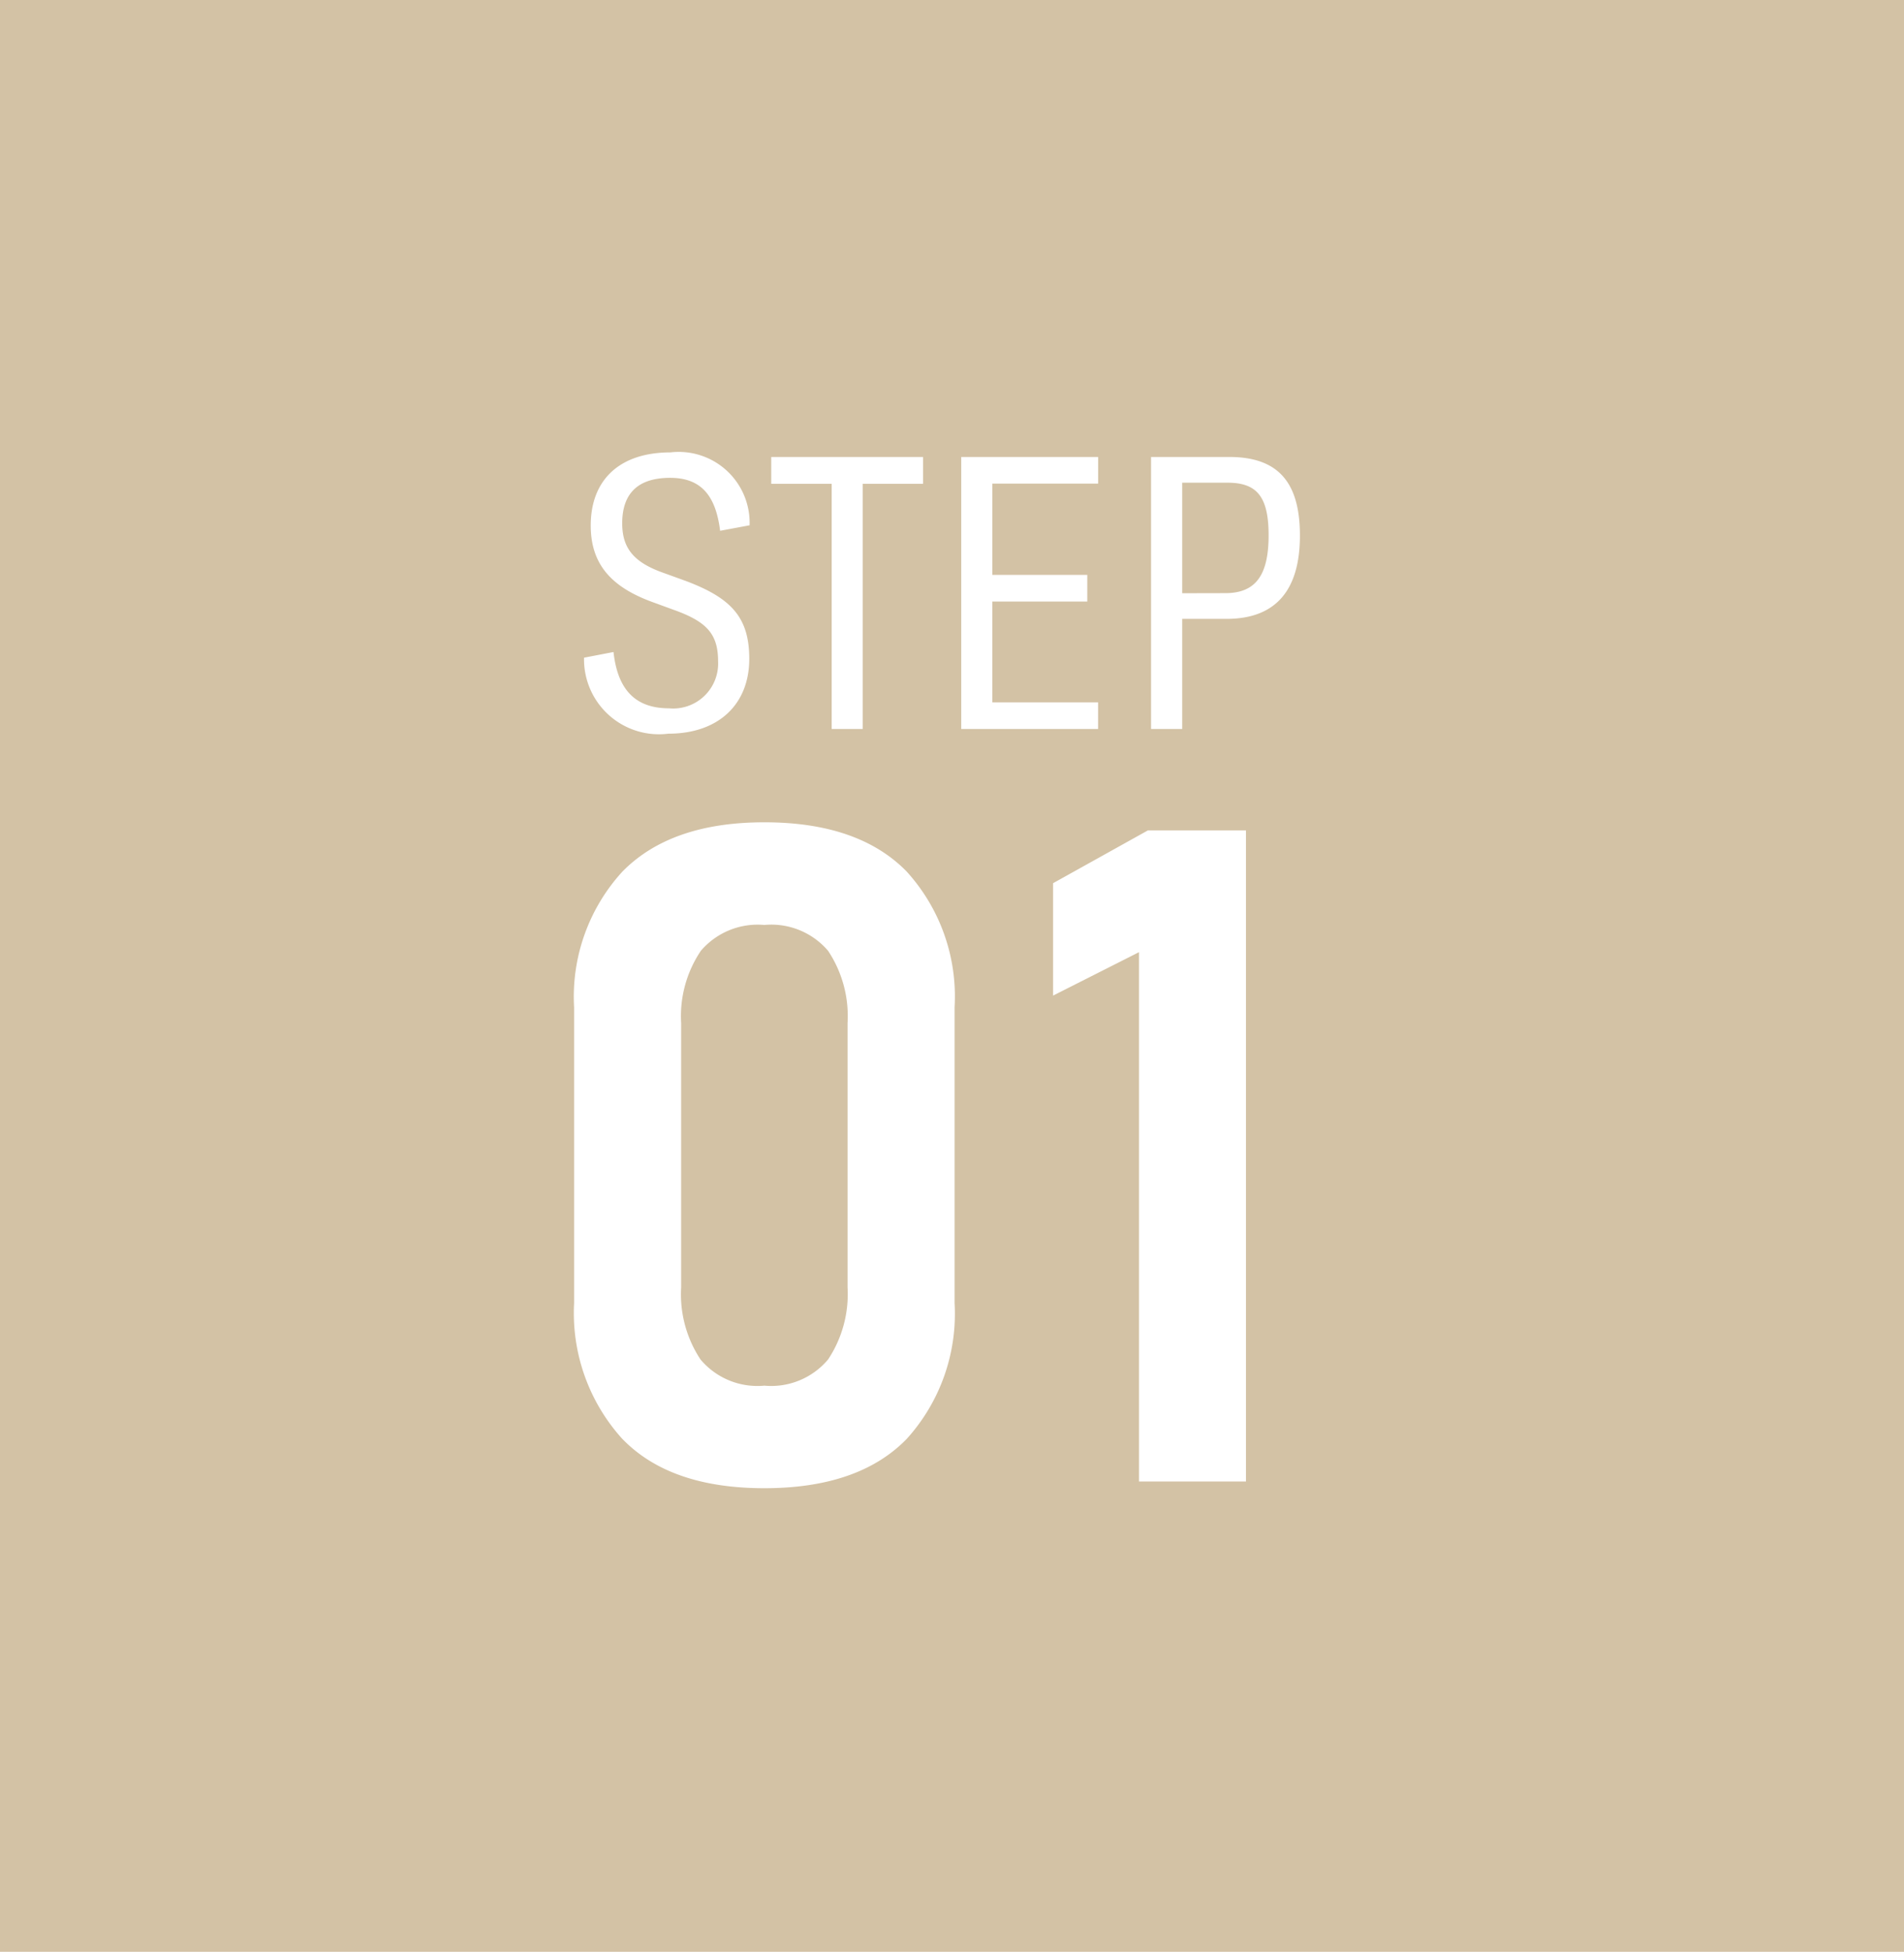 <svg xmlns="http://www.w3.org/2000/svg" width="81" height="83" viewBox="0 0 81 83">
  <g id="グループ_316" data-name="グループ 316" transform="translate(-894 -8113.661)">
    <rect id="長方形_1425" data-name="長方形 1425" width="81" height="83" transform="translate(894 8113.661)" fill="#d3c2a5"/>
    <path id="パス_33" data-name="パス 33" d="M-11.567.2c2.146,0,3.442-1.261,3.442-3.18,0-1.75-.744-2.585-2.72-3.322l-.9-.326c-1.282-.446-1.785-1.048-1.785-2.118,0-1.24.638-1.934,2.04-1.934,1.317,0,1.941.758,2.125,2.252l1.254-.234a3.016,3.016,0,0,0-3.365-3.1c-2.175,0-3.393,1.176-3.393,3.11,0,1.665.9,2.628,2.635,3.258l.892.326c1.4.5,1.891,1.02,1.891,2.189a1.913,1.913,0,0,1-2.09,2c-1.473,0-2.189-.843-2.359-2.394l-1.254.241A3.188,3.188,0,0,0-11.567.2ZM-.73-11.567H-7.19v1.14h2.571V0H-3.3V-10.427H-.73ZM.893,0H6.715V-1.133h-4.5V-5.419H6.255V-6.552H2.217v-3.882h4.5v-1.133H.893ZM8.968,0h1.325V-4.682h1.884c2.146,0,3.124-1.275,3.124-3.542,0-2.146-.822-3.343-3-3.343H8.968Zm1.325-5.773v-4.7h1.934c1.261,0,1.742.616,1.742,2.238,0,1.65-.517,2.458-1.835,2.458Z" transform="translate(934 8144.661)" fill="#fff"/>
    <path id="パス_34" data-name="パス 34" d="M-6.484.286q-4.037,0-6.065-2.123a7.967,7.967,0,0,1-2.028-5.741V-20.167a7.881,7.881,0,0,1,2.057-5.77q2.057-2.095,6.037-2.095,4,0,6.046,2.085a7.9,7.9,0,0,1,2.047,5.78V-7.579A7.924,7.924,0,0,1-.428-1.809Q-2.466.286-6.484.286Zm0-4.361A3.16,3.16,0,0,0-3.771-5.189a5.021,5.021,0,0,0,.828-3.056V-19.5a5.013,5.013,0,0,0-.828-3.066,3.172,3.172,0,0,0-2.714-1.1,3.177,3.177,0,0,0-2.7,1.1,4.971,4.971,0,0,0-.838,3.066V-8.246A5.021,5.021,0,0,0-9.2-5.189,3.16,3.16,0,0,0-6.484-4.075Zm20.49-23.613V0H9.455V-22.509L5.8-20.662v-4.78l4.037-2.247Z" transform="translate(933 8176.661)" fill="#fff"/>
  </g>
</svg>

